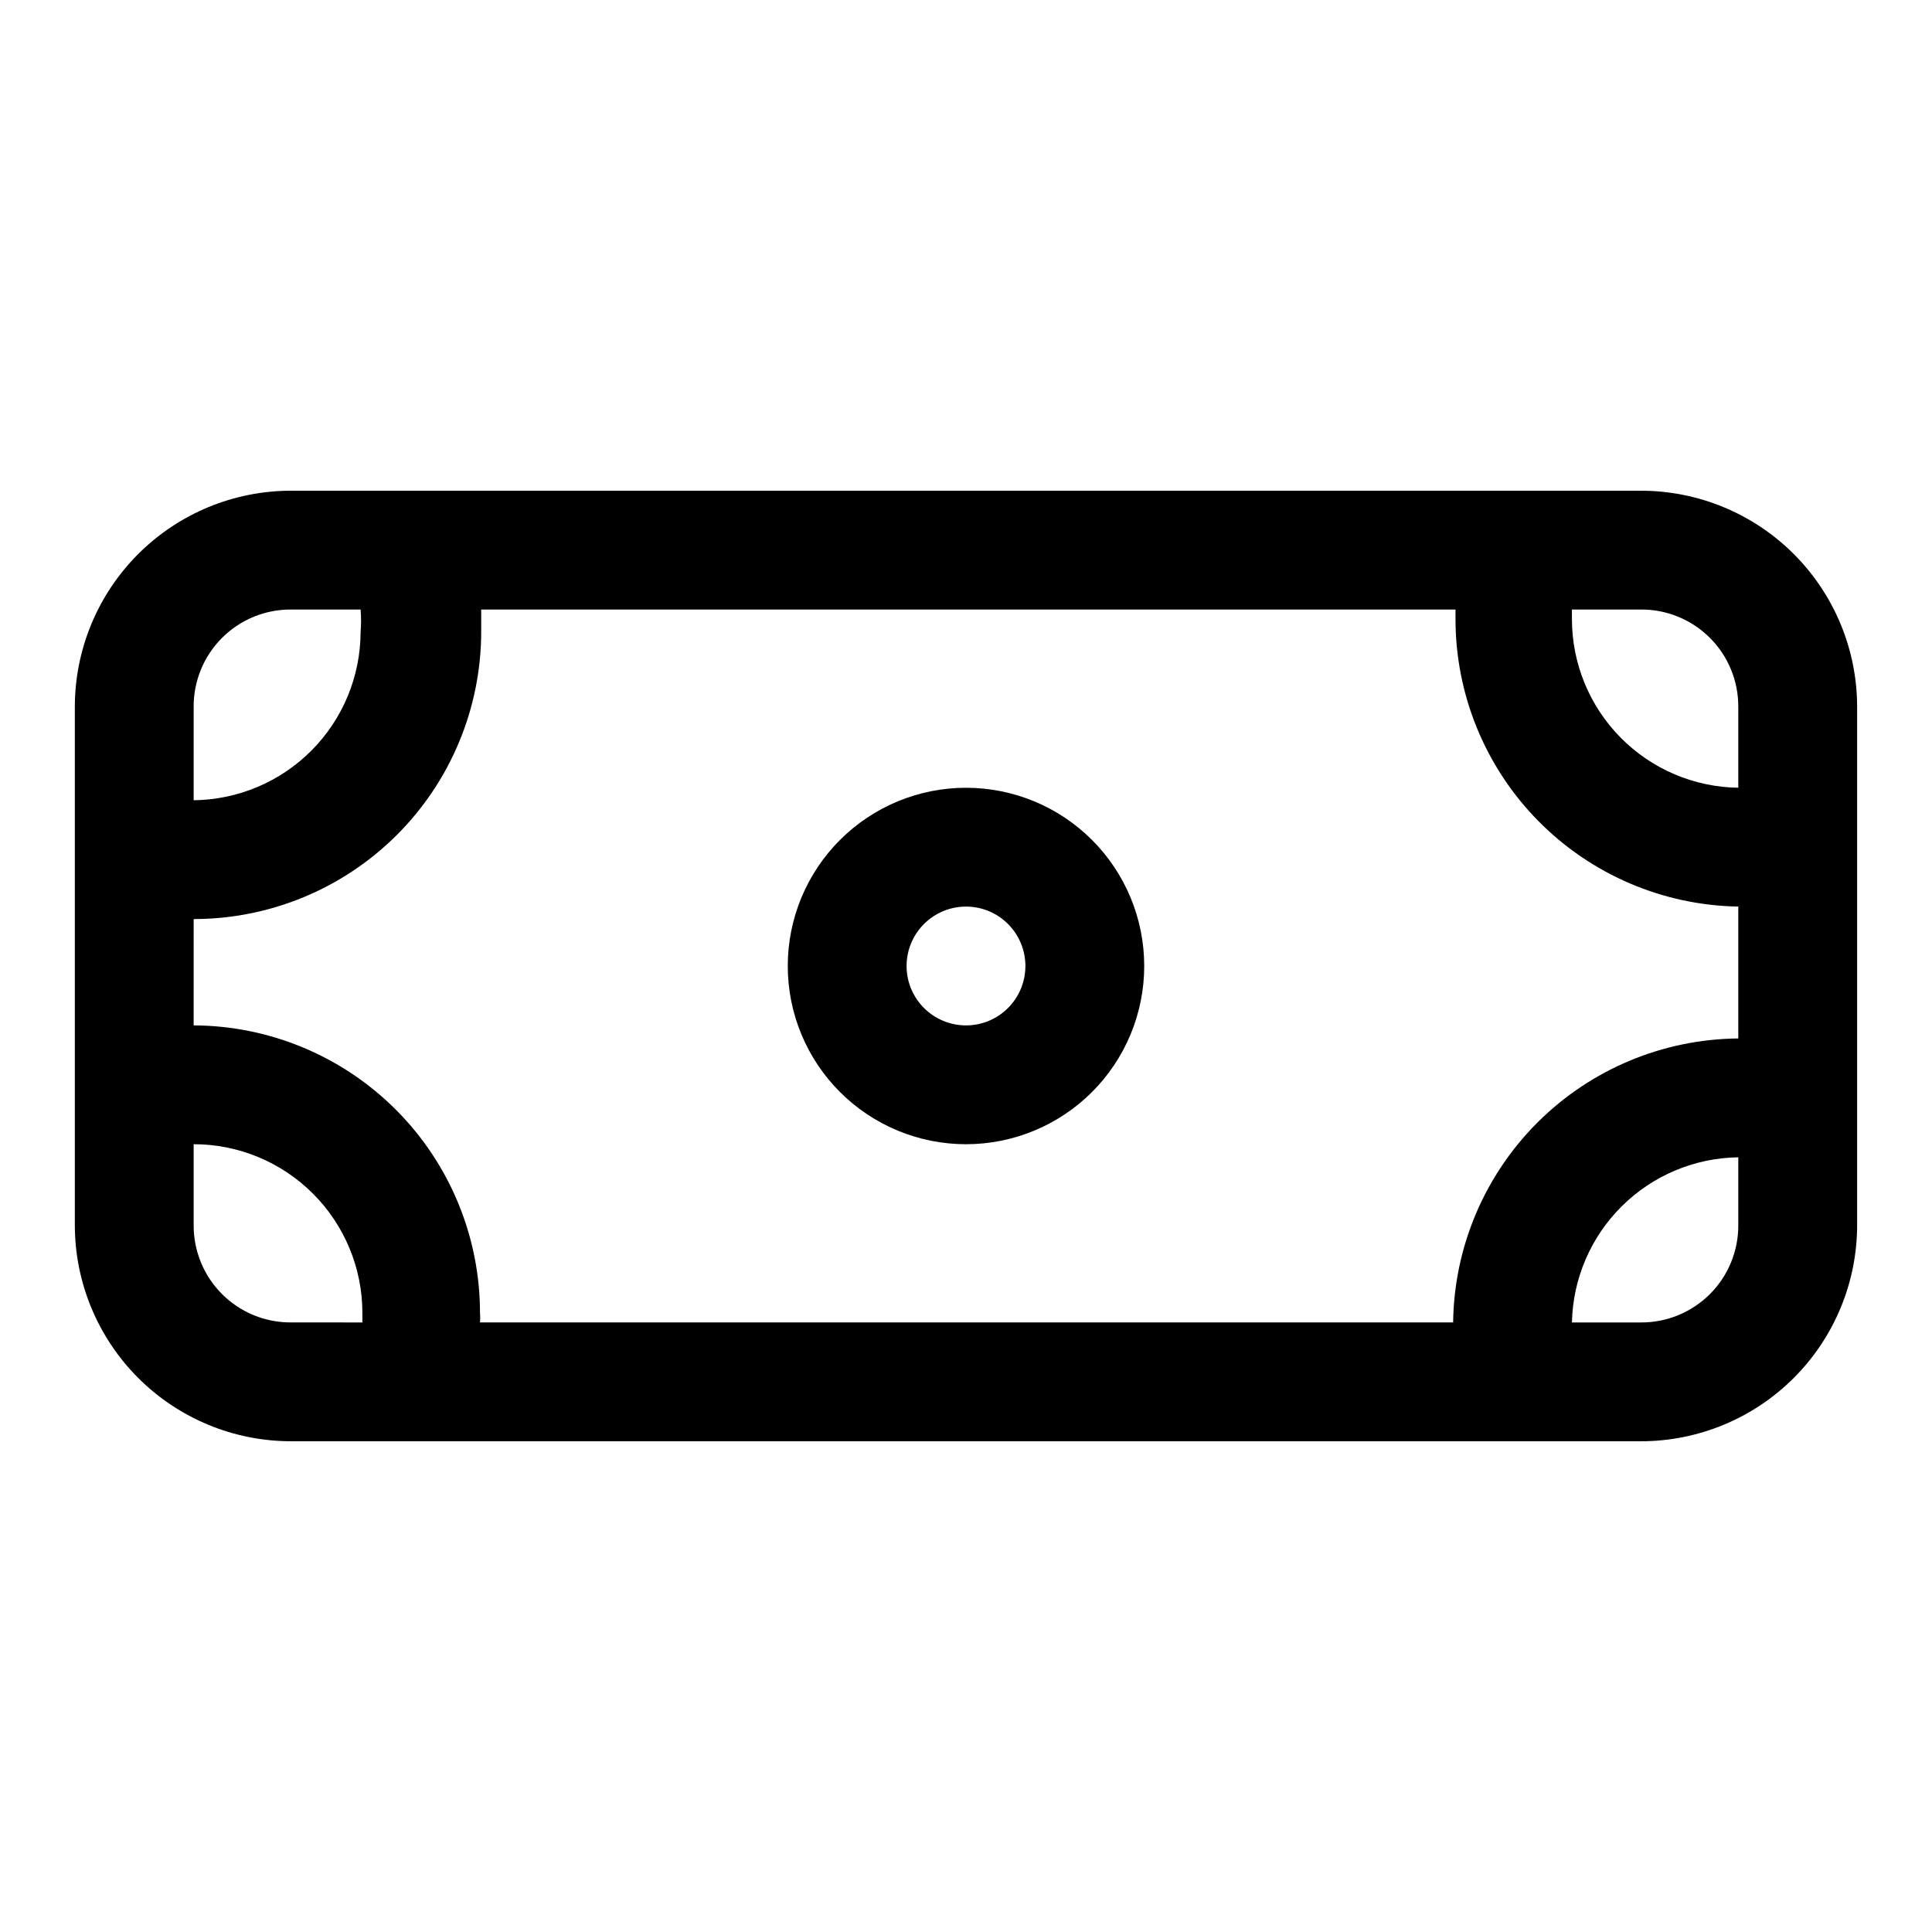 <?xml version="1.0" encoding="UTF-8"?>
<!-- Uploaded to: ICON Repo, www.svgrepo.com, Generator: ICON Repo Mixer Tools -->
<svg fill="#000000" width="800px" height="800px" version="1.1" viewBox="144 144 512 512" xmlns="http://www.w3.org/2000/svg">
 <g>
  <path d="m221.14 525.95h357.71c15.199 0 29.773-6.035 40.523-16.785 10.746-10.746 16.785-25.324 16.785-40.523v-137.29c0-15.199-6.039-29.777-16.785-40.523-10.75-10.75-25.324-16.785-40.523-16.785h-357.71c-15.199 0-29.773 6.035-40.523 16.785-10.746 10.746-16.785 25.324-16.785 40.523v137.29-0.004c0 15.199 6.039 29.777 16.785 40.523 10.75 10.75 25.324 16.785 40.523 16.785zm357.7-31.488h-18.262c0.246-11.586 4.977-22.621 13.203-30.789 8.223-8.164 19.293-12.816 30.883-12.977v17.949-0.004c0.043 6.863-2.664 13.453-7.516 18.305-4.852 4.852-11.445 7.559-18.305 7.516zm25.824-163.11v21.41c-11.75-0.164-22.961-4.949-31.211-13.316-8.25-8.367-12.875-19.645-12.875-31.395v-2.519h18.109c6.887-0.086 13.52 2.602 18.406 7.457 4.883 4.859 7.613 11.473 7.57 18.363zm-409.34 0h-0.004c-0.039-6.863 2.668-13.453 7.519-18.305 4.848-4.852 11.441-7.559 18.301-7.516h18.422c0.164 1.988 0.164 3.992 0 5.981-0.039 11.75-4.703 23.012-12.984 31.352-8.277 8.336-19.508 13.082-31.258 13.207zm0 56.207h-0.004c20.184 0 39.543-8.008 53.828-22.266 14.285-14.254 22.332-33.598 22.375-53.781v-5.984h258.2v2.519 0.004c-0.004 19.992 7.852 39.188 21.871 53.441 14.02 14.254 33.078 22.43 53.07 22.758v34.953c-19.938 0.164-39.02 8.133-53.148 22.203-14.125 14.07-22.176 33.117-22.422 53.051h-257.89c0.078-0.836 0.078-1.68 0-2.516 0-20.156-7.984-39.492-22.207-53.773s-33.523-22.348-53.68-22.43zm-0.004 59.668c11.859 0 23.234 4.711 31.617 13.098 8.387 8.383 13.098 19.758 13.098 31.617v2.519l-18.895-0.004c-6.859 0.043-13.453-2.664-18.301-7.516-4.852-4.852-7.559-11.441-7.519-18.305z"/>
  <path d="m400 447.23c12.523 0 24.539-4.977 33.398-13.832 8.855-8.859 13.832-20.875 13.832-33.398 0-12.527-4.977-24.543-13.832-33.398-8.859-8.859-20.875-13.836-33.398-13.836-12.527 0-24.543 4.977-33.398 13.836-8.859 8.855-13.836 20.871-13.836 33.398 0 12.523 4.977 24.539 13.836 33.398 8.855 8.855 20.871 13.832 33.398 13.832zm0-62.977c4.176 0 8.18 1.66 11.133 4.613 2.949 2.953 4.609 6.957 4.609 11.133s-1.66 8.18-4.609 11.133c-2.953 2.949-6.957 4.609-11.133 4.609s-8.18-1.66-11.133-4.609c-2.953-2.953-4.613-6.957-4.613-11.133s1.66-8.18 4.613-11.133c2.953-2.953 6.957-4.613 11.133-4.613z"/>
 </g>
</svg>